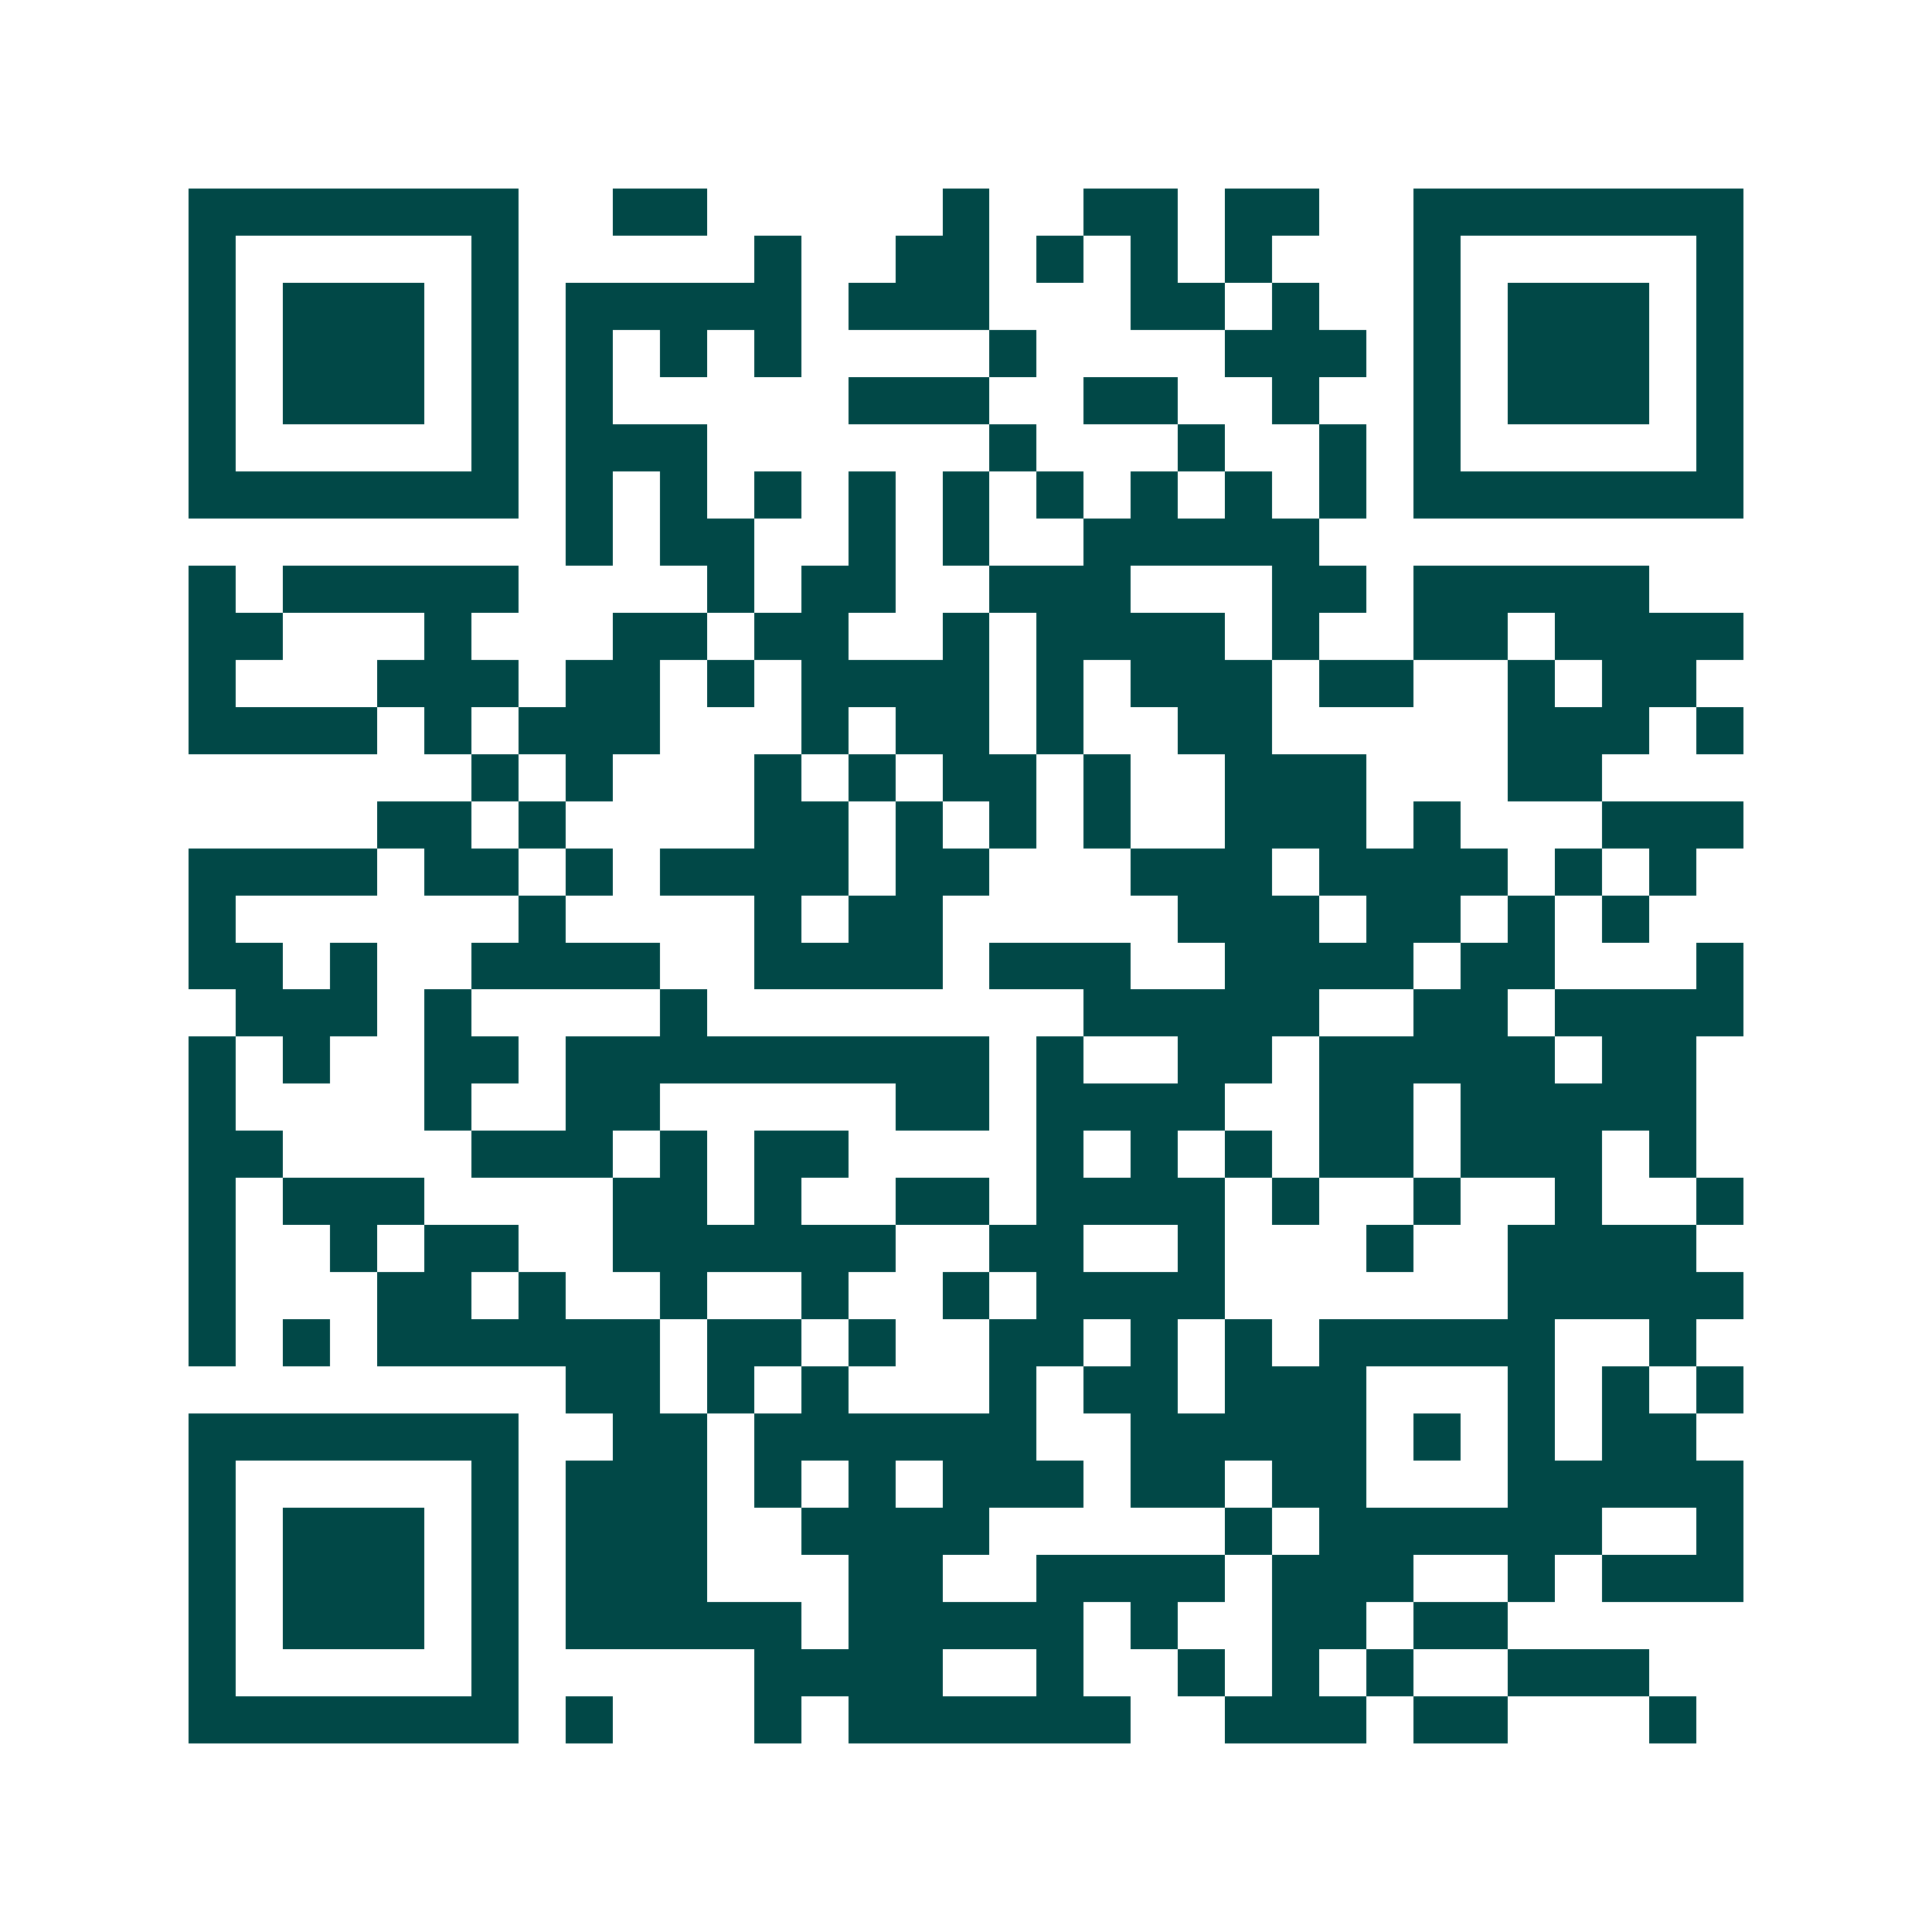 <svg xmlns="http://www.w3.org/2000/svg" width="200" height="200" viewBox="0 0 41 41" shape-rendering="crispEdges"><path fill="#ffffff" d="M0 0h41v41H0z"/><path stroke="#014847" d="M4 4.5h7m2 0h2m5 0h1m2 0h2m1 0h2m2 0h7M4 5.5h1m5 0h1m5 0h1m2 0h2m1 0h1m1 0h1m1 0h1m3 0h1m5 0h1M4 6.5h1m1 0h3m1 0h1m1 0h5m1 0h3m3 0h2m1 0h1m2 0h1m1 0h3m1 0h1M4 7.5h1m1 0h3m1 0h1m1 0h1m1 0h1m1 0h1m4 0h1m4 0h3m1 0h1m1 0h3m1 0h1M4 8.5h1m1 0h3m1 0h1m1 0h1m5 0h3m2 0h2m2 0h1m2 0h1m1 0h3m1 0h1M4 9.5h1m5 0h1m1 0h3m6 0h1m3 0h1m2 0h1m1 0h1m5 0h1M4 10.5h7m1 0h1m1 0h1m1 0h1m1 0h1m1 0h1m1 0h1m1 0h1m1 0h1m1 0h1m1 0h7M12 11.5h1m1 0h2m2 0h1m1 0h1m2 0h5M4 12.5h1m1 0h5m4 0h1m1 0h2m2 0h3m3 0h2m1 0h5M4 13.5h2m3 0h1m3 0h2m1 0h2m2 0h1m1 0h4m1 0h1m2 0h2m1 0h4M4 14.5h1m3 0h3m1 0h2m1 0h1m1 0h4m1 0h1m1 0h3m1 0h2m2 0h1m1 0h2M4 15.5h4m1 0h1m1 0h3m3 0h1m1 0h2m1 0h1m2 0h2m5 0h3m1 0h1M10 16.5h1m1 0h1m3 0h1m1 0h1m1 0h2m1 0h1m2 0h3m3 0h2M8 17.5h2m1 0h1m4 0h2m1 0h1m1 0h1m1 0h1m2 0h3m1 0h1m3 0h3M4 18.5h4m1 0h2m1 0h1m1 0h4m1 0h2m3 0h3m1 0h4m1 0h1m1 0h1M4 19.5h1m6 0h1m4 0h1m1 0h2m5 0h3m1 0h2m1 0h1m1 0h1M4 20.5h2m1 0h1m2 0h4m2 0h4m1 0h3m2 0h4m1 0h2m3 0h1M5 21.5h3m1 0h1m4 0h1m8 0h5m2 0h2m1 0h4M4 22.5h1m1 0h1m2 0h2m1 0h9m1 0h1m2 0h2m1 0h5m1 0h2M4 23.5h1m4 0h1m2 0h2m5 0h2m1 0h4m2 0h2m1 0h5M4 24.5h2m4 0h3m1 0h1m1 0h2m4 0h1m1 0h1m1 0h1m1 0h2m1 0h3m1 0h1M4 25.5h1m1 0h3m4 0h2m1 0h1m2 0h2m1 0h4m1 0h1m2 0h1m2 0h1m2 0h1M4 26.5h1m2 0h1m1 0h2m2 0h6m2 0h2m2 0h1m3 0h1m2 0h4M4 27.5h1m3 0h2m1 0h1m2 0h1m2 0h1m2 0h1m1 0h4m6 0h5M4 28.5h1m1 0h1m1 0h6m1 0h2m1 0h1m2 0h2m1 0h1m1 0h1m1 0h5m2 0h1M12 29.5h2m1 0h1m1 0h1m3 0h1m1 0h2m1 0h3m3 0h1m1 0h1m1 0h1M4 30.5h7m2 0h2m1 0h6m2 0h5m1 0h1m1 0h1m1 0h2M4 31.5h1m5 0h1m1 0h3m1 0h1m1 0h1m1 0h3m1 0h2m1 0h2m3 0h5M4 32.5h1m1 0h3m1 0h1m1 0h3m2 0h4m5 0h1m1 0h6m2 0h1M4 33.5h1m1 0h3m1 0h1m1 0h3m3 0h2m2 0h4m1 0h3m2 0h1m1 0h3M4 34.5h1m1 0h3m1 0h1m1 0h5m1 0h5m1 0h1m2 0h2m1 0h2M4 35.5h1m5 0h1m5 0h4m2 0h1m2 0h1m1 0h1m1 0h1m2 0h3M4 36.5h7m1 0h1m3 0h1m1 0h6m2 0h3m1 0h2m3 0h1"/></svg>
